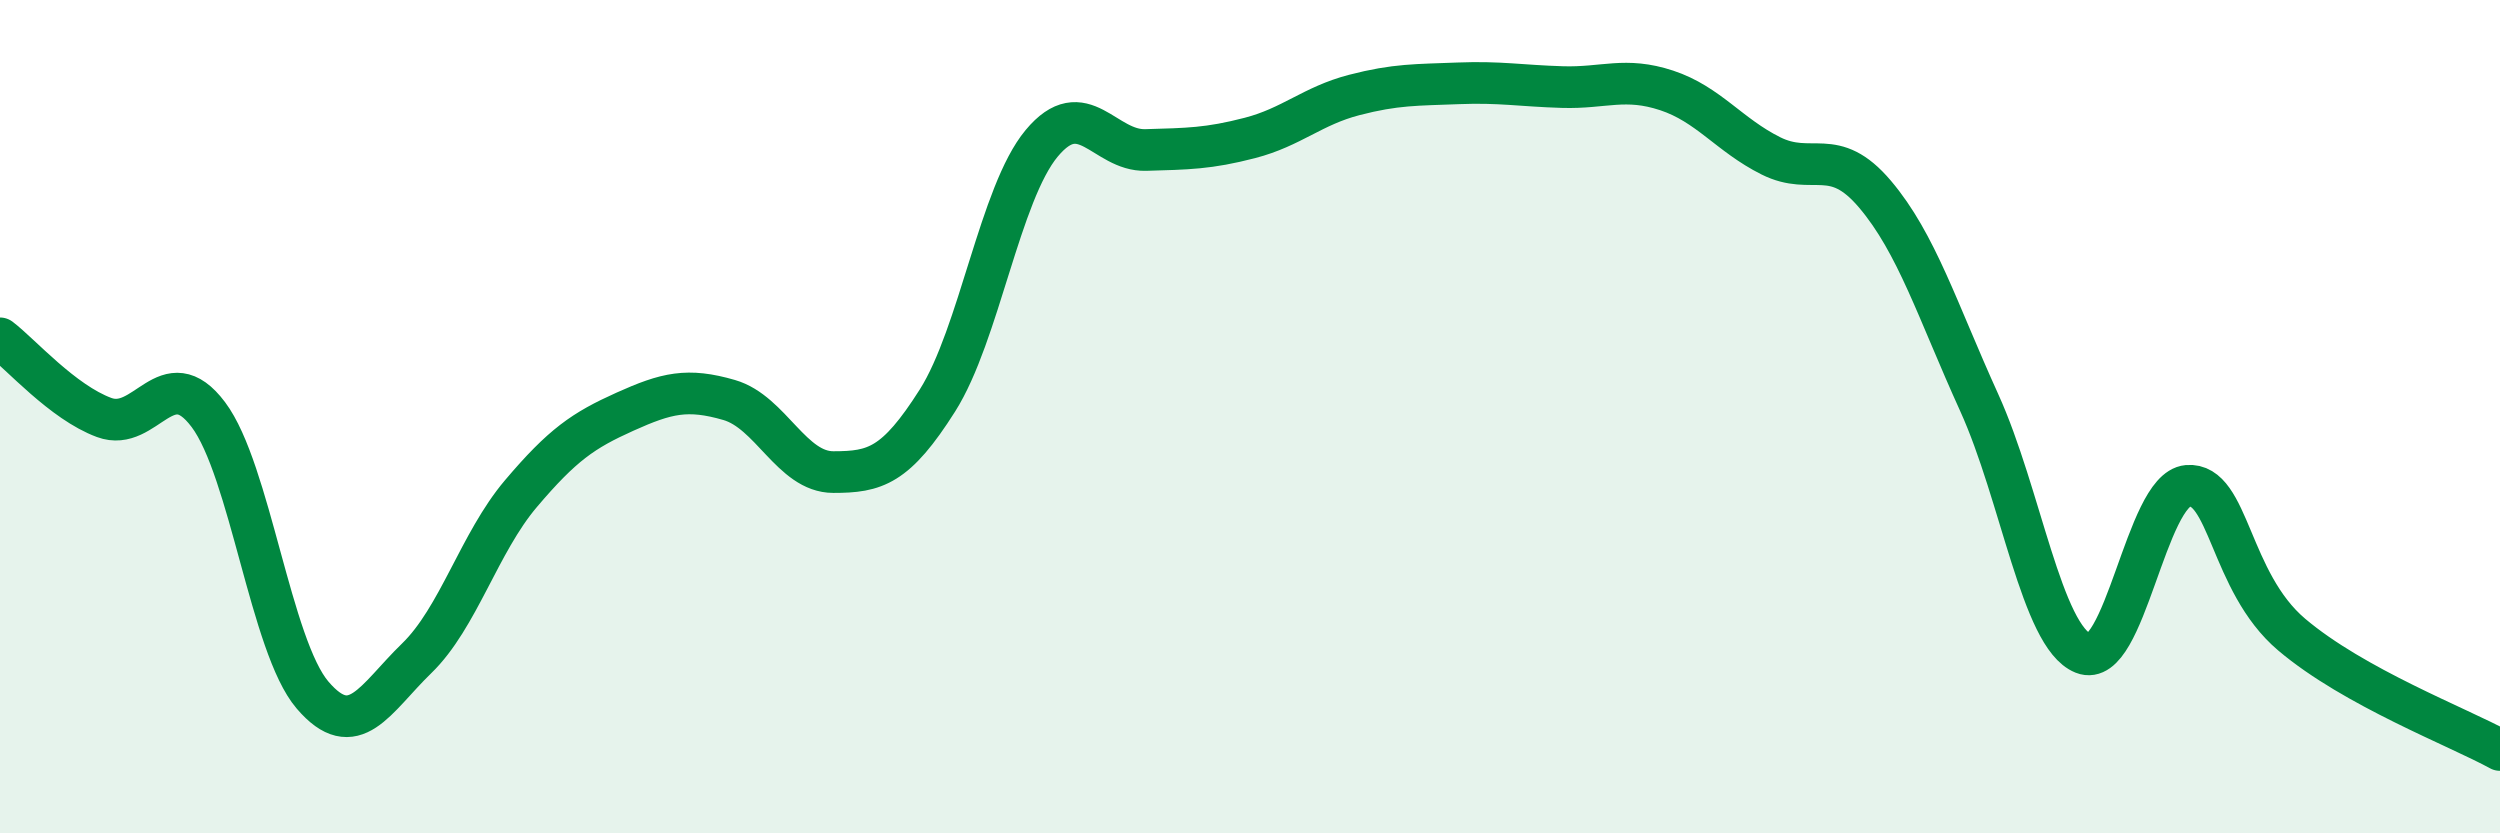 
    <svg width="60" height="20" viewBox="0 0 60 20" xmlns="http://www.w3.org/2000/svg">
      <path
        d="M 0,8.12 C 0.5,8.5 1.5,9.65 2.5,10.02 C 3.5,10.39 4,8.62 5,9.95 C 6,11.28 6.5,15.51 7.5,16.68 C 8.5,17.85 9,16.77 10,15.8 C 11,14.83 11.5,13.03 12.5,11.85 C 13.5,10.67 14,10.33 15,9.88 C 16,9.43 16.5,9.31 17.5,9.6 C 18.5,9.89 19,11.33 20,11.33 C 21,11.33 21.5,11.19 22.5,9.61 C 23.5,8.03 24,4.64 25,3.44 C 26,2.24 26.5,3.63 27.5,3.6 C 28.5,3.57 29,3.57 30,3.31 C 31,3.05 31.5,2.54 32.5,2.28 C 33.5,2.02 34,2.04 35,2 C 36,1.96 36.5,2.06 37.5,2.09 C 38.5,2.12 39,1.84 40,2.17 C 41,2.5 41.5,3.24 42.5,3.74 C 43.5,4.24 44,3.48 45,4.66 C 46,5.84 46.5,7.46 47.5,9.66 C 48.5,11.86 49,15.28 50,15.68 C 51,16.08 51.5,11.75 52.5,11.66 C 53.5,11.57 53.5,13.96 55,15.23 C 56.5,16.5 59,17.45 60,18L60 20L0 20Z"
        fill="#008740"
        opacity="0.1"
        stroke-linecap="round"
        stroke-linejoin="round"
      />
      <path
        d="M 0,8.12 C 0.5,8.5 1.5,9.65 2.5,10.02 C 3.5,10.39 4,8.62 5,9.95 C 6,11.28 6.5,15.51 7.5,16.68 C 8.5,17.85 9,16.77 10,15.8 C 11,14.83 11.5,13.03 12.5,11.85 C 13.5,10.67 14,10.33 15,9.88 C 16,9.43 16.5,9.31 17.5,9.6 C 18.5,9.89 19,11.33 20,11.33 C 21,11.33 21.5,11.19 22.5,9.61 C 23.5,8.03 24,4.64 25,3.44 C 26,2.24 26.5,3.63 27.5,3.6 C 28.5,3.57 29,3.57 30,3.31 C 31,3.05 31.5,2.54 32.5,2.28 C 33.5,2.02 34,2.04 35,2 C 36,1.96 36.5,2.06 37.5,2.09 C 38.5,2.12 39,1.84 40,2.17 C 41,2.5 41.5,3.24 42.5,3.74 C 43.5,4.24 44,3.48 45,4.66 C 46,5.84 46.5,7.46 47.5,9.66 C 48.5,11.86 49,15.28 50,15.68 C 51,16.08 51.5,11.75 52.5,11.66 C 53.5,11.57 53.5,13.96 55,15.23 C 56.5,16.5 59,17.45 60,18"
        stroke="#008740"
        stroke-width="1"
        fill="none"
        stroke-linecap="round"
        stroke-linejoin="round"
      />
    </svg>
  